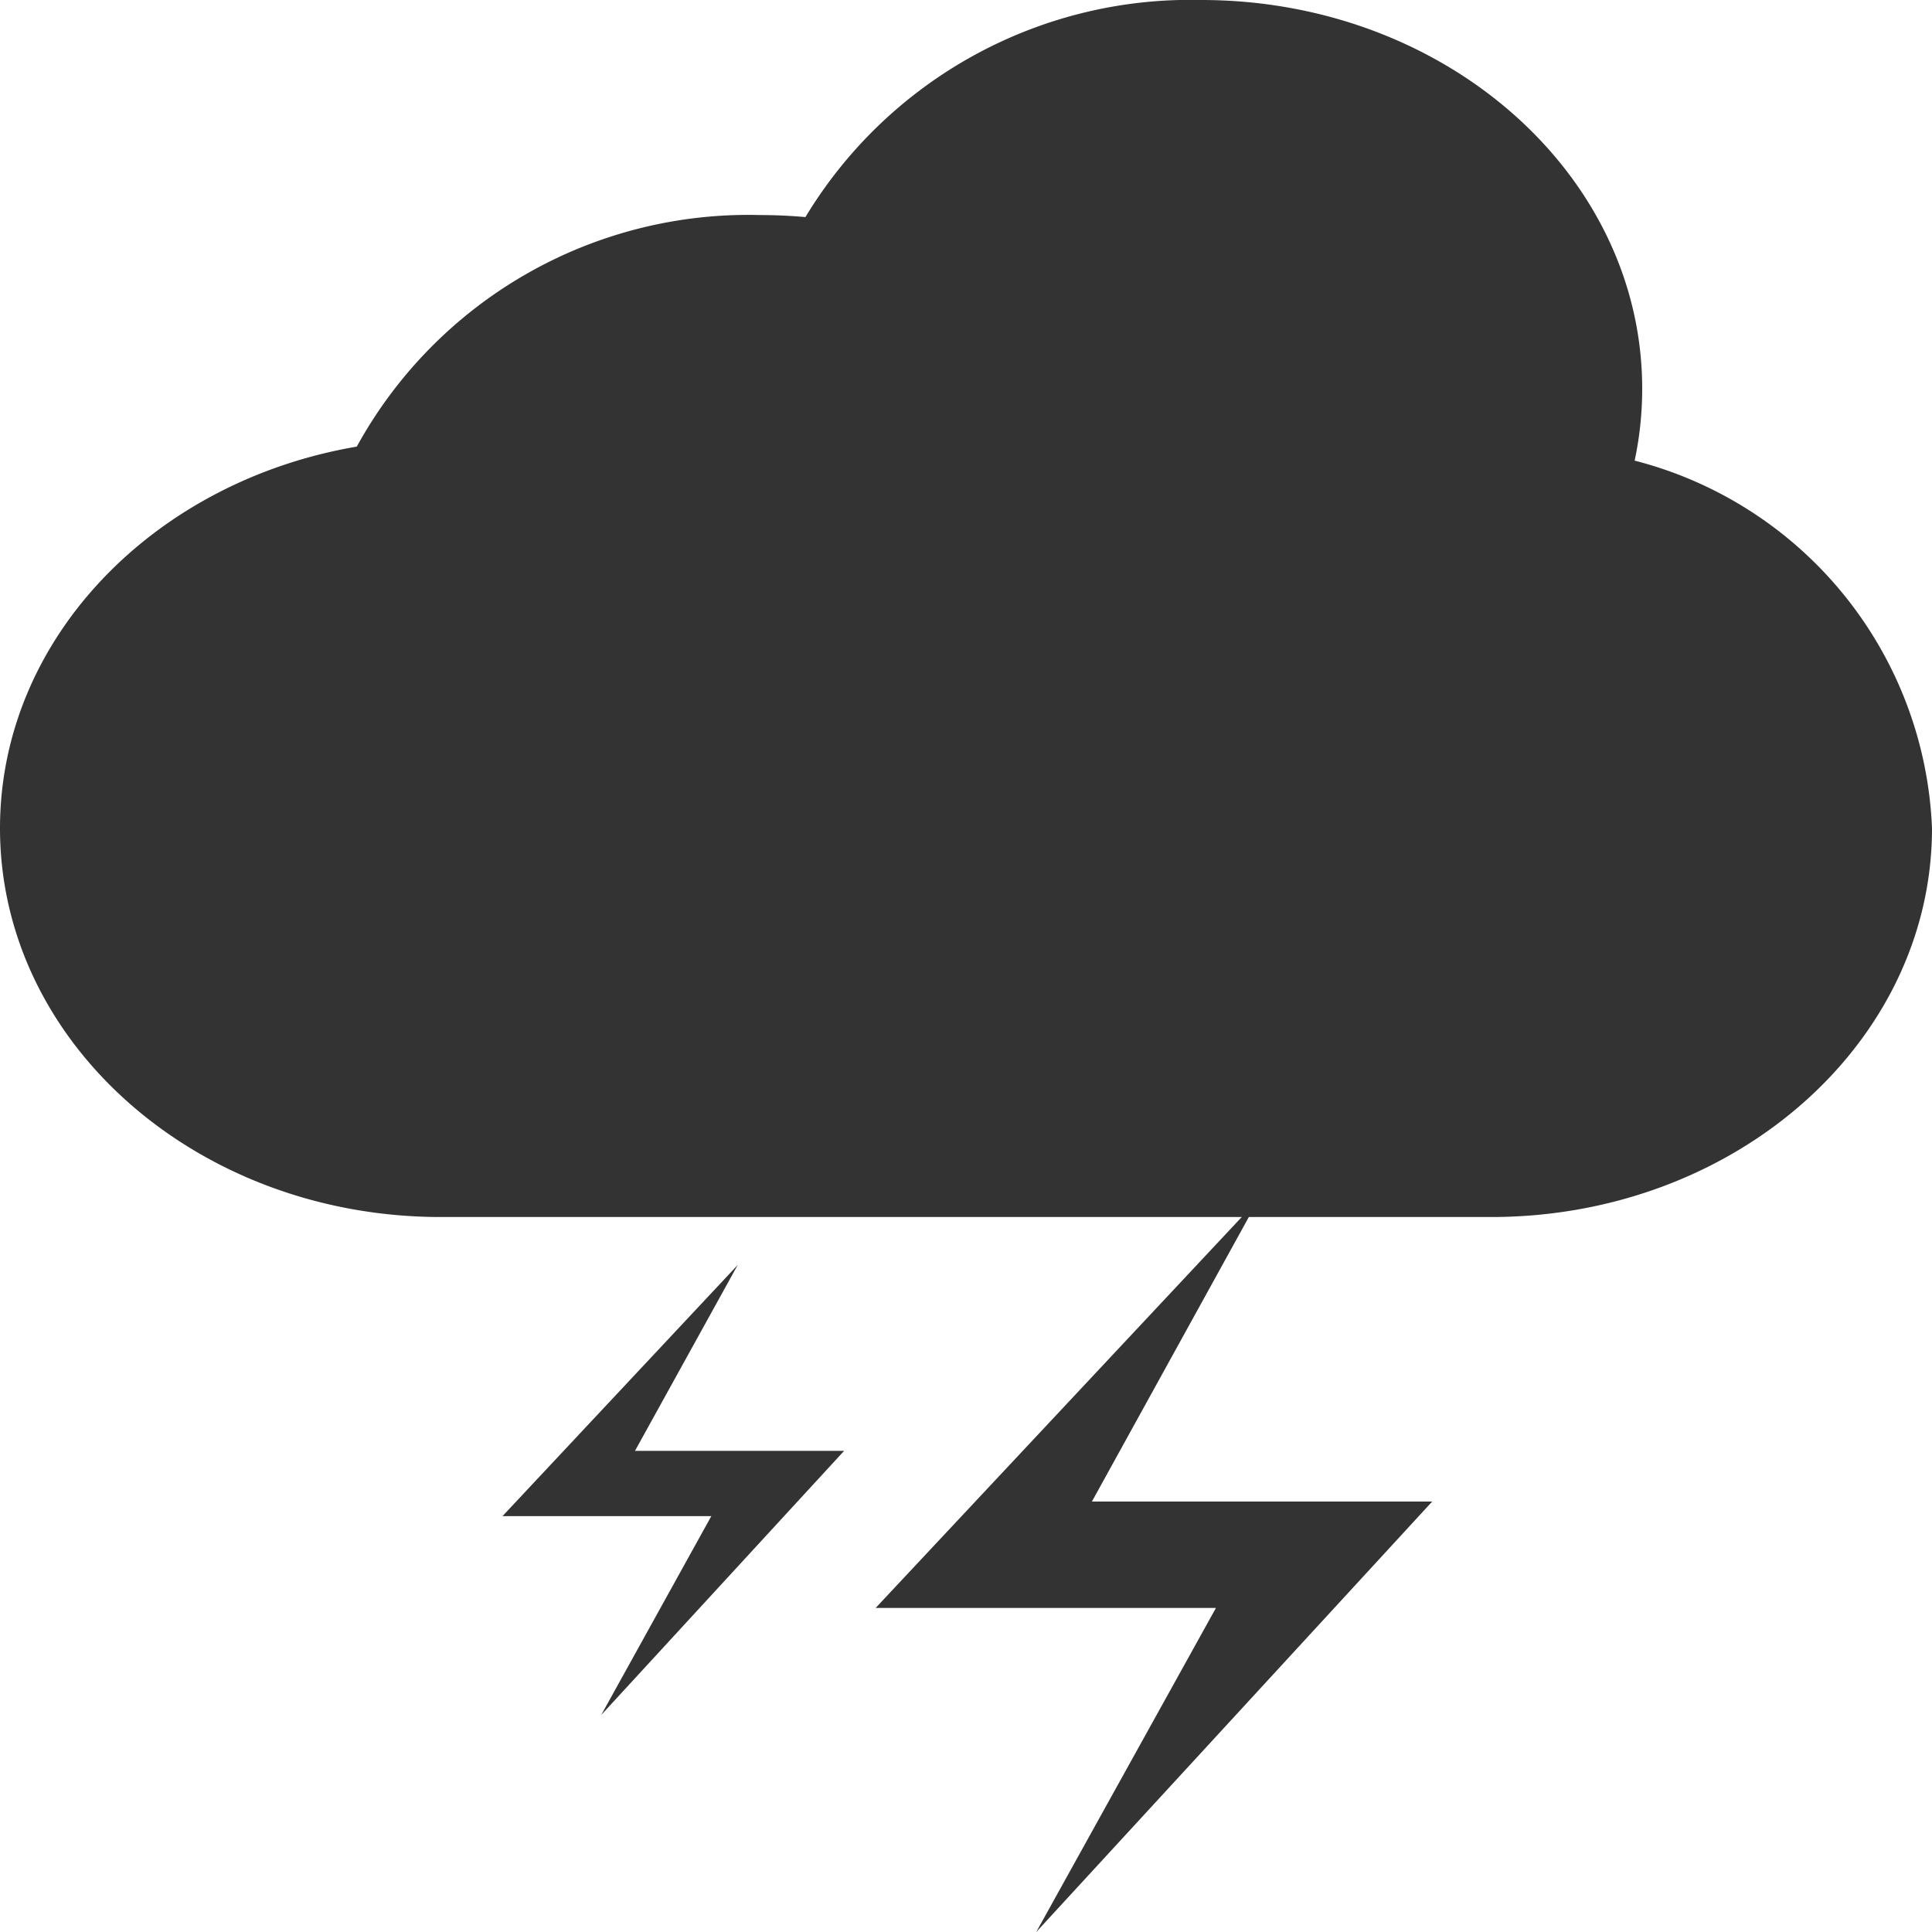 <svg xmlns="http://www.w3.org/2000/svg" width="34.326" height="34.326" viewBox="0 0 34.326 34.326"><defs><style>.a{fill:#333;}</style></defs><g transform="translate(0 0)"><path class="a" d="M29.043,8.616a6.14,6.14,0,0,0,.134-1.277c0-3.815-3.508-6.907-7.835-6.907A7.989,7.989,0,0,0,14.31,4.289q-.4-.036-.8-.036A7.937,7.937,0,0,0,6.339,8.367C2.727,8.983,0,11.784,0,15.148c0,3.815,3.508,6.907,7.835,6.907H26.491c4.327,0,7.835-3.092,7.835-6.907A7.037,7.037,0,0,0,29.043,8.616Z" transform="translate(0 -0.432)"/><path class="a" d="M210.489,280.023l-6.811,7.273h6.046l-3.193,5.758,7.035-7.648H207.52Z" transform="translate(-188.12 -258.728)"/><path class="a" d="M120.425,294.847l-4.179,4.462h3.71L118,302.842l4.316-4.693H118.6Z" transform="translate(-107.318 -272.372)"/></g></svg>